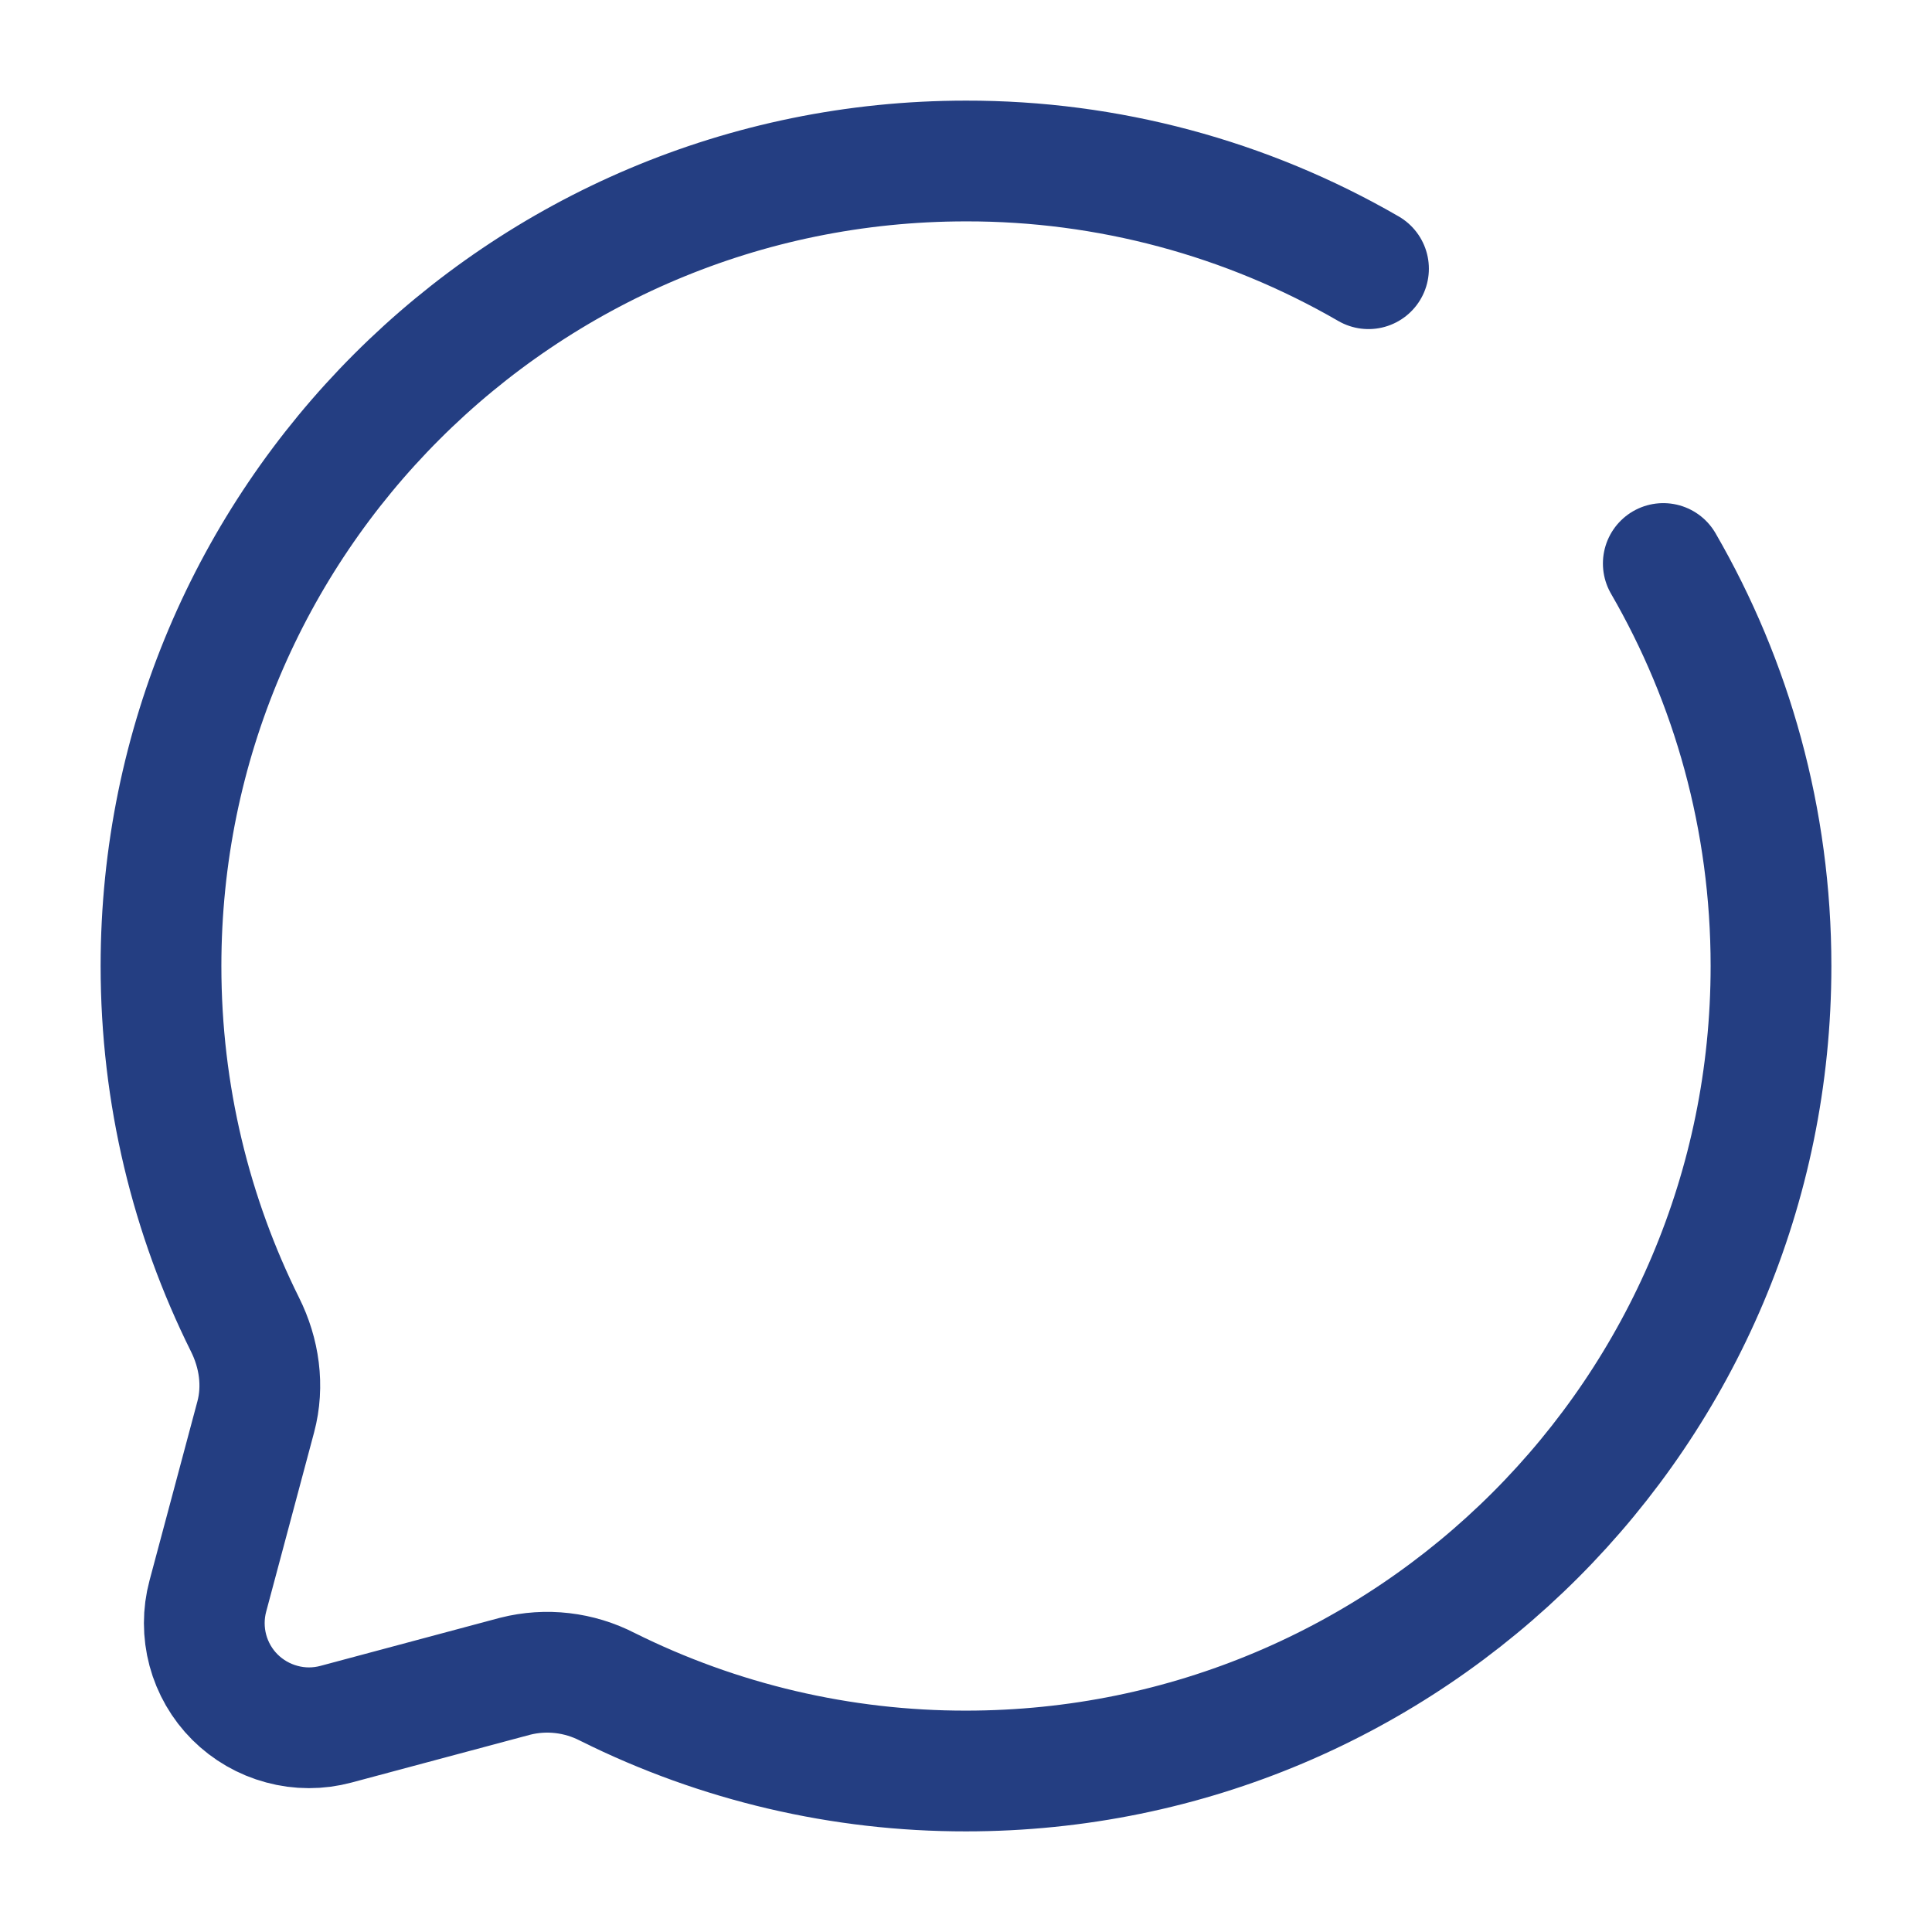 <svg width="24" height="24" viewBox="0 0 24 24" fill="none" xmlns="http://www.w3.org/2000/svg">
<path d="M17 3.338C15.481 2.459 13.755 1.997 12 2C6.477 2 2 6.477 2 12C2 13.6 2.376 15.112 3.043 16.453C3.221 16.809 3.28 17.216 3.177 17.601L2.582 19.827C2.523 20.047 2.523 20.279 2.582 20.5C2.641 20.72 2.757 20.921 2.918 21.082C3.08 21.243 3.28 21.359 3.501 21.418C3.721 21.478 3.953 21.478 4.173 21.419L6.399 20.823C6.785 20.725 7.194 20.773 7.548 20.956C8.931 21.645 10.455 22.002 12 22C17.523 22 22 17.523 22 12C22 10.179 21.513 8.47 20.662 7" stroke="#243E82" stroke-width="1.5" stroke-linecap="round"/>
</svg>
